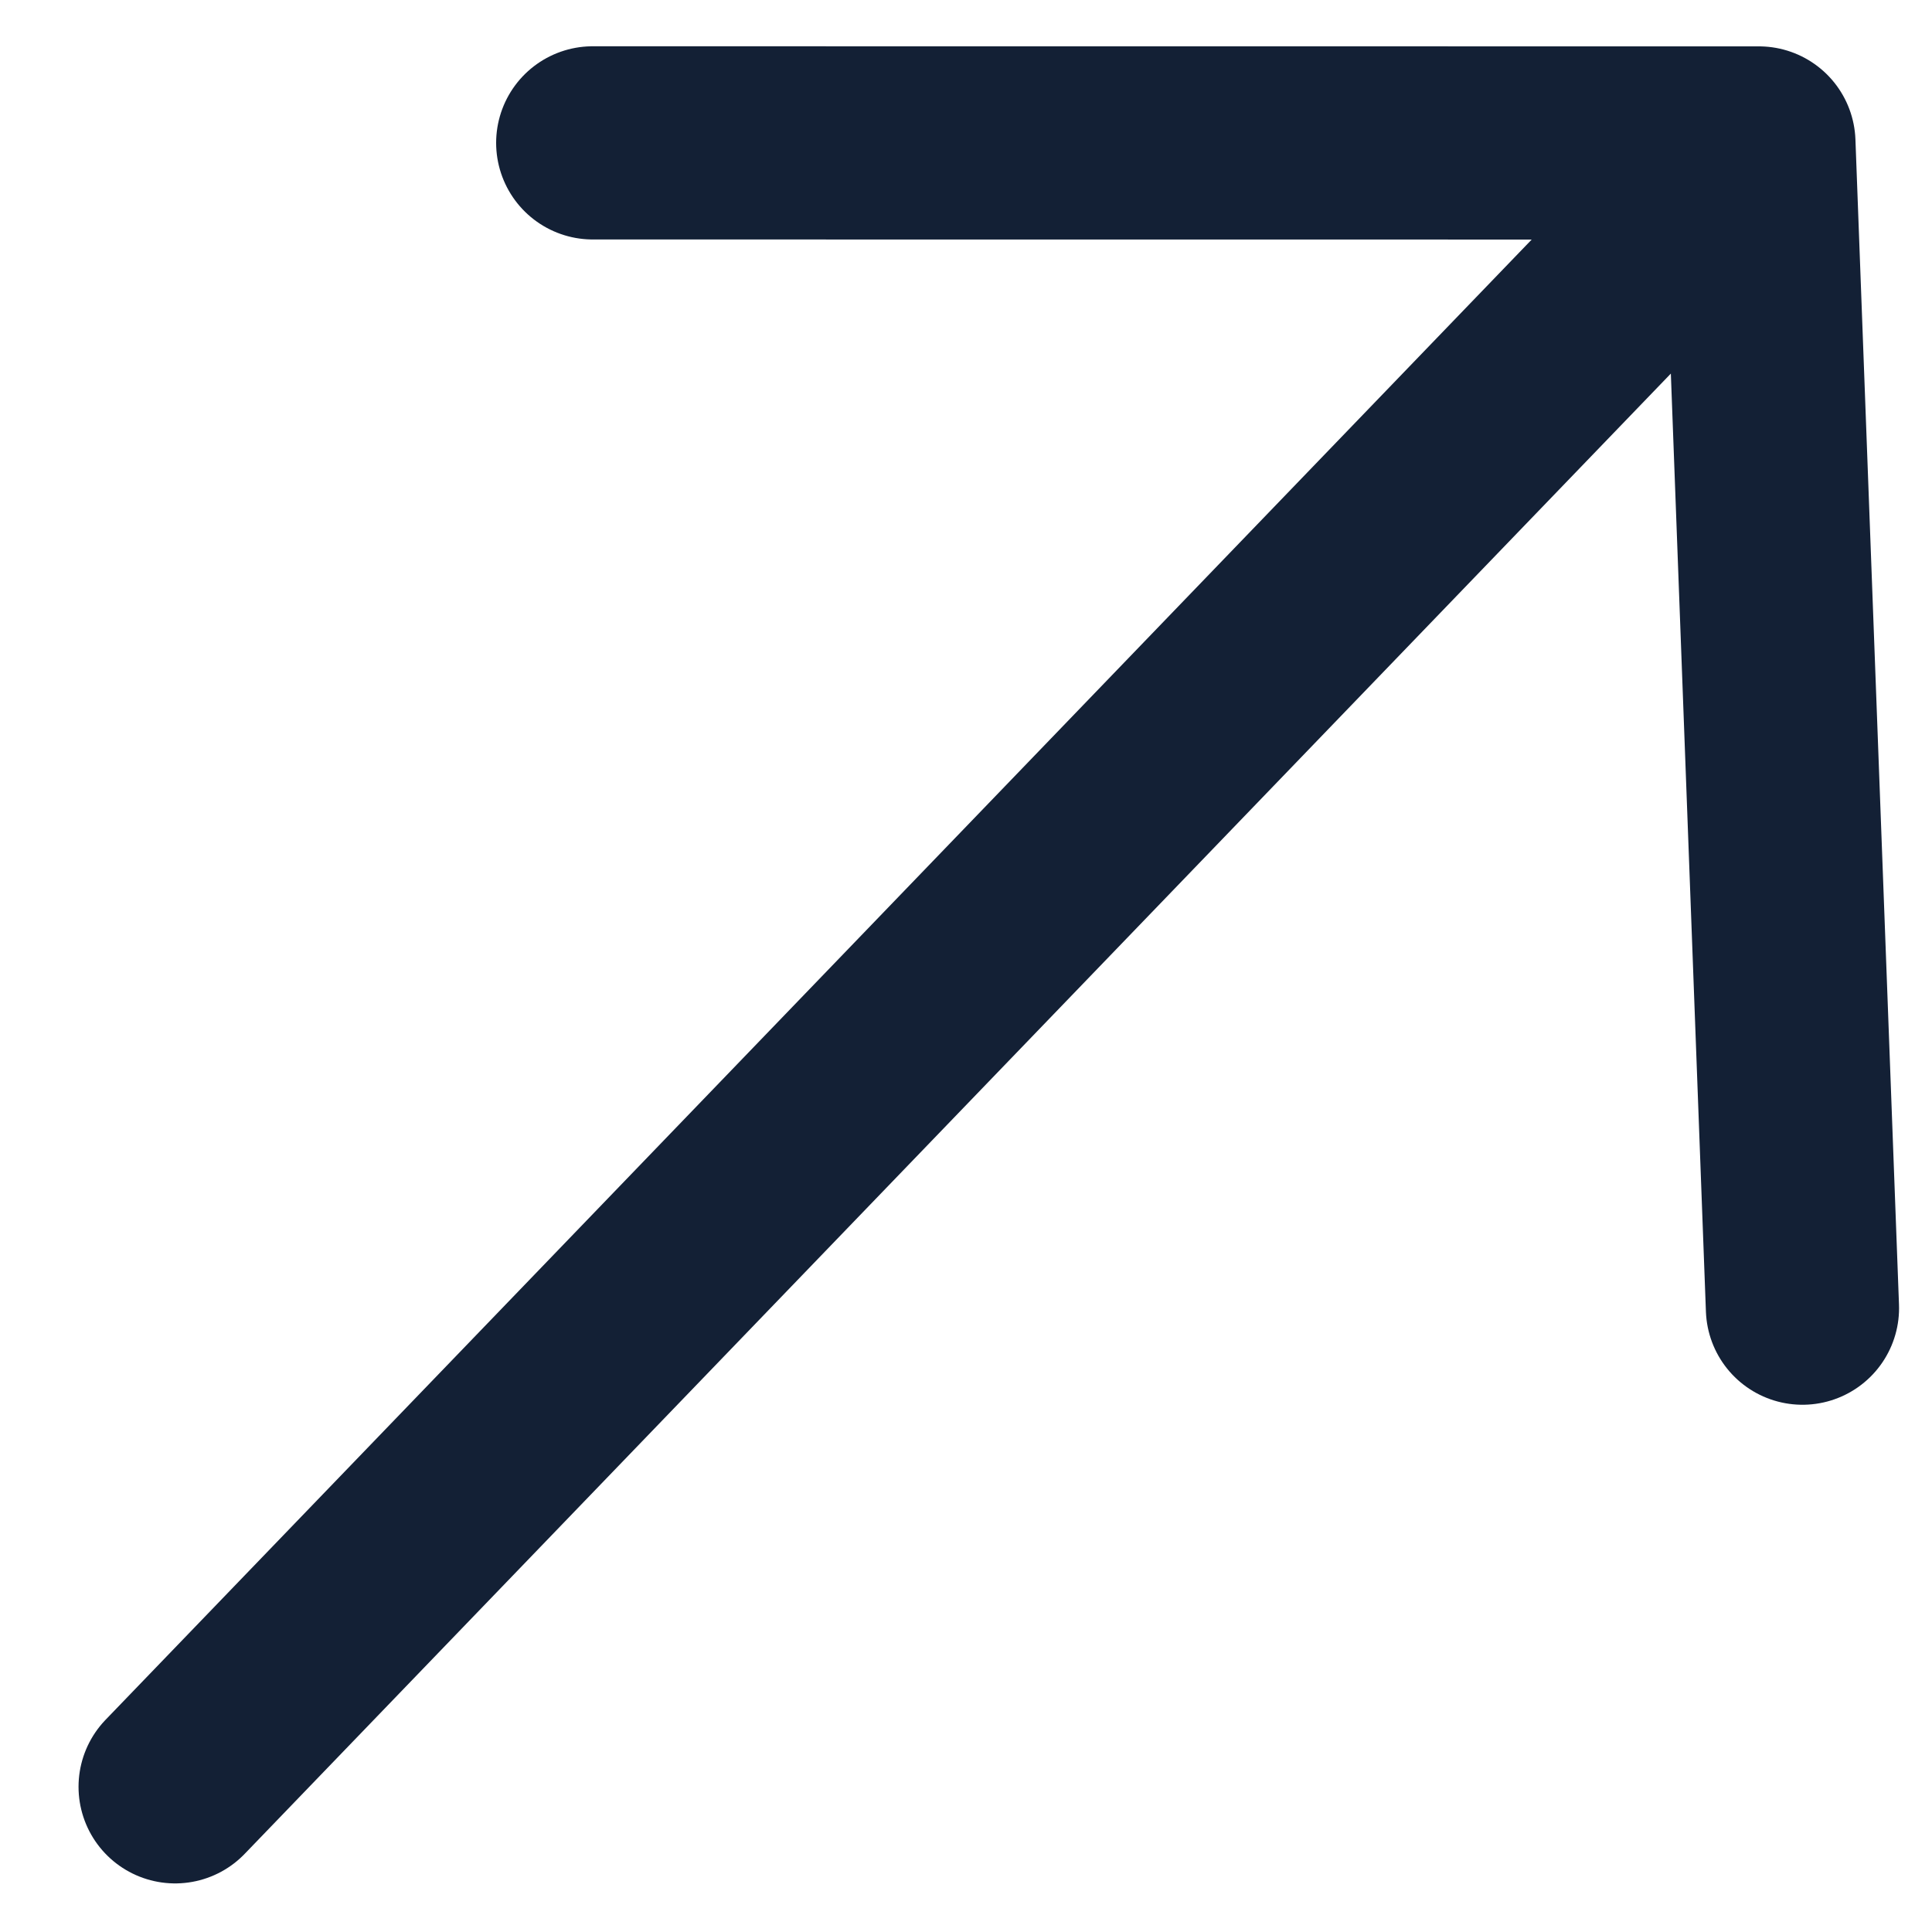 <svg width="20" height="20" viewBox="0 0 20 20" fill="none" xmlns="http://www.w3.org/2000/svg">
<path d="M1.813 18.497L18.208 1.48M18.208 1.48L6.136 1.479M18.208 1.48L18.659 13.542" stroke="#132035" stroke-width="2" stroke-linecap="round" stroke-linejoin="round"/>
</svg>
